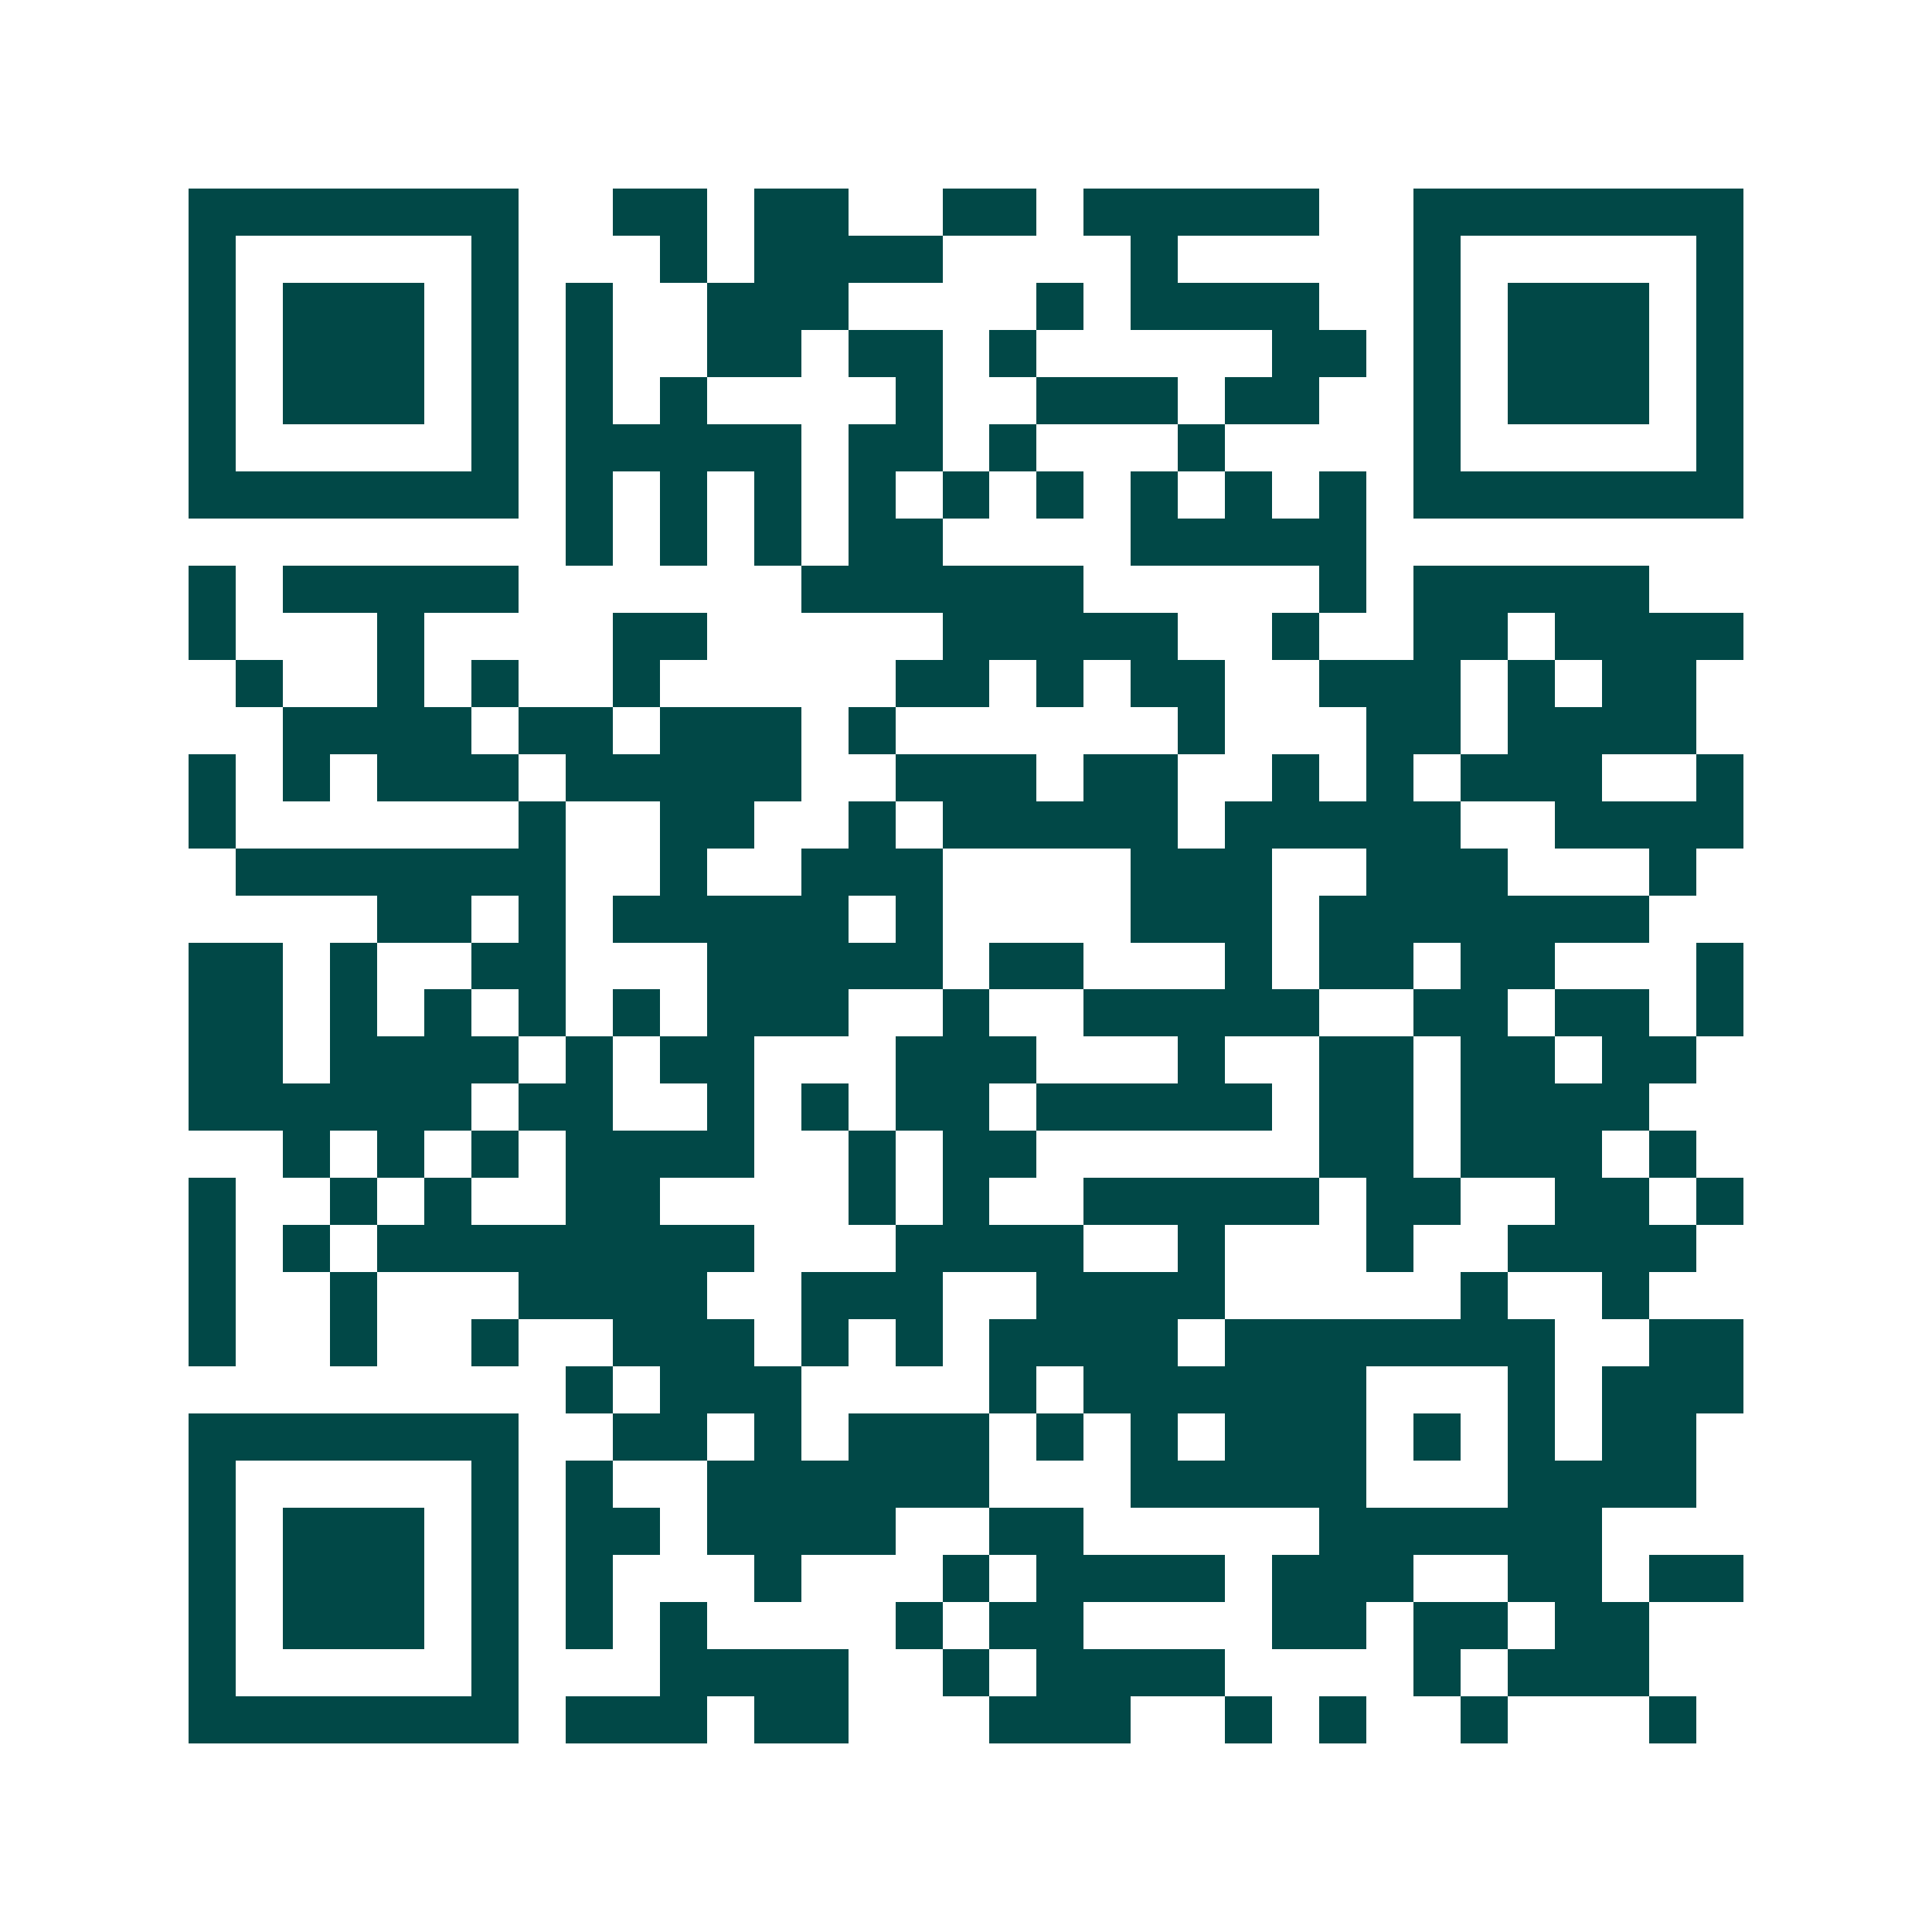 <svg xmlns="http://www.w3.org/2000/svg" width="200" height="200" viewBox="0 0 41 41" shape-rendering="crispEdges"><path fill="#ffffff" d="M0 0h41v41H0z"/><path stroke="#014847" d="M4 4.5h7m2 0h2m1 0h2m2 0h2m1 0h5m2 0h7M4 5.5h1m5 0h1m3 0h1m1 0h4m4 0h1m5 0h1m5 0h1M4 6.5h1m1 0h3m1 0h1m1 0h1m2 0h3m4 0h1m1 0h4m2 0h1m1 0h3m1 0h1M4 7.5h1m1 0h3m1 0h1m1 0h1m2 0h2m1 0h2m1 0h1m5 0h2m1 0h1m1 0h3m1 0h1M4 8.5h1m1 0h3m1 0h1m1 0h1m1 0h1m4 0h1m2 0h3m1 0h2m2 0h1m1 0h3m1 0h1M4 9.5h1m5 0h1m1 0h5m1 0h2m1 0h1m3 0h1m4 0h1m5 0h1M4 10.5h7m1 0h1m1 0h1m1 0h1m1 0h1m1 0h1m1 0h1m1 0h1m1 0h1m1 0h1m1 0h7M12 11.5h1m1 0h1m1 0h1m1 0h2m4 0h5M4 12.5h1m1 0h5m6 0h6m5 0h1m1 0h5M4 13.5h1m3 0h1m4 0h2m5 0h5m2 0h1m2 0h2m1 0h4M5 14.5h1m2 0h1m1 0h1m2 0h1m5 0h2m1 0h1m1 0h2m2 0h3m1 0h1m1 0h2M6 15.5h4m1 0h2m1 0h3m1 0h1m6 0h1m3 0h2m1 0h4M4 16.5h1m1 0h1m1 0h3m1 0h5m2 0h3m1 0h2m2 0h1m1 0h1m1 0h3m2 0h1M4 17.5h1m6 0h1m2 0h2m2 0h1m1 0h5m1 0h5m2 0h4M5 18.5h7m2 0h1m2 0h3m4 0h3m2 0h3m3 0h1M8 19.5h2m1 0h1m1 0h5m1 0h1m4 0h3m1 0h7M4 20.5h2m1 0h1m2 0h2m3 0h5m1 0h2m3 0h1m1 0h2m1 0h2m3 0h1M4 21.5h2m1 0h1m1 0h1m1 0h1m1 0h1m1 0h3m2 0h1m2 0h5m2 0h2m1 0h2m1 0h1M4 22.5h2m1 0h4m1 0h1m1 0h2m3 0h3m3 0h1m2 0h2m1 0h2m1 0h2M4 23.5h6m1 0h2m2 0h1m1 0h1m1 0h2m1 0h5m1 0h2m1 0h4M6 24.5h1m1 0h1m1 0h1m1 0h4m2 0h1m1 0h2m6 0h2m1 0h3m1 0h1M4 25.5h1m2 0h1m1 0h1m2 0h2m4 0h1m1 0h1m2 0h5m1 0h2m2 0h2m1 0h1M4 26.5h1m1 0h1m1 0h8m3 0h4m2 0h1m3 0h1m2 0h4M4 27.5h1m2 0h1m3 0h4m2 0h3m2 0h4m5 0h1m2 0h1M4 28.5h1m2 0h1m2 0h1m2 0h3m1 0h1m1 0h1m1 0h4m1 0h7m2 0h2M12 29.5h1m1 0h3m4 0h1m1 0h6m3 0h1m1 0h3M4 30.5h7m2 0h2m1 0h1m1 0h3m1 0h1m1 0h1m1 0h3m1 0h1m1 0h1m1 0h2M4 31.5h1m5 0h1m1 0h1m2 0h6m3 0h5m3 0h4M4 32.5h1m1 0h3m1 0h1m1 0h2m1 0h4m2 0h2m5 0h6M4 33.5h1m1 0h3m1 0h1m1 0h1m3 0h1m3 0h1m1 0h4m1 0h3m2 0h2m1 0h2M4 34.5h1m1 0h3m1 0h1m1 0h1m1 0h1m4 0h1m1 0h2m4 0h2m1 0h2m1 0h2M4 35.5h1m5 0h1m3 0h4m2 0h1m1 0h4m4 0h1m1 0h3M4 36.5h7m1 0h3m1 0h2m3 0h3m2 0h1m1 0h1m2 0h1m3 0h1"/></svg>
